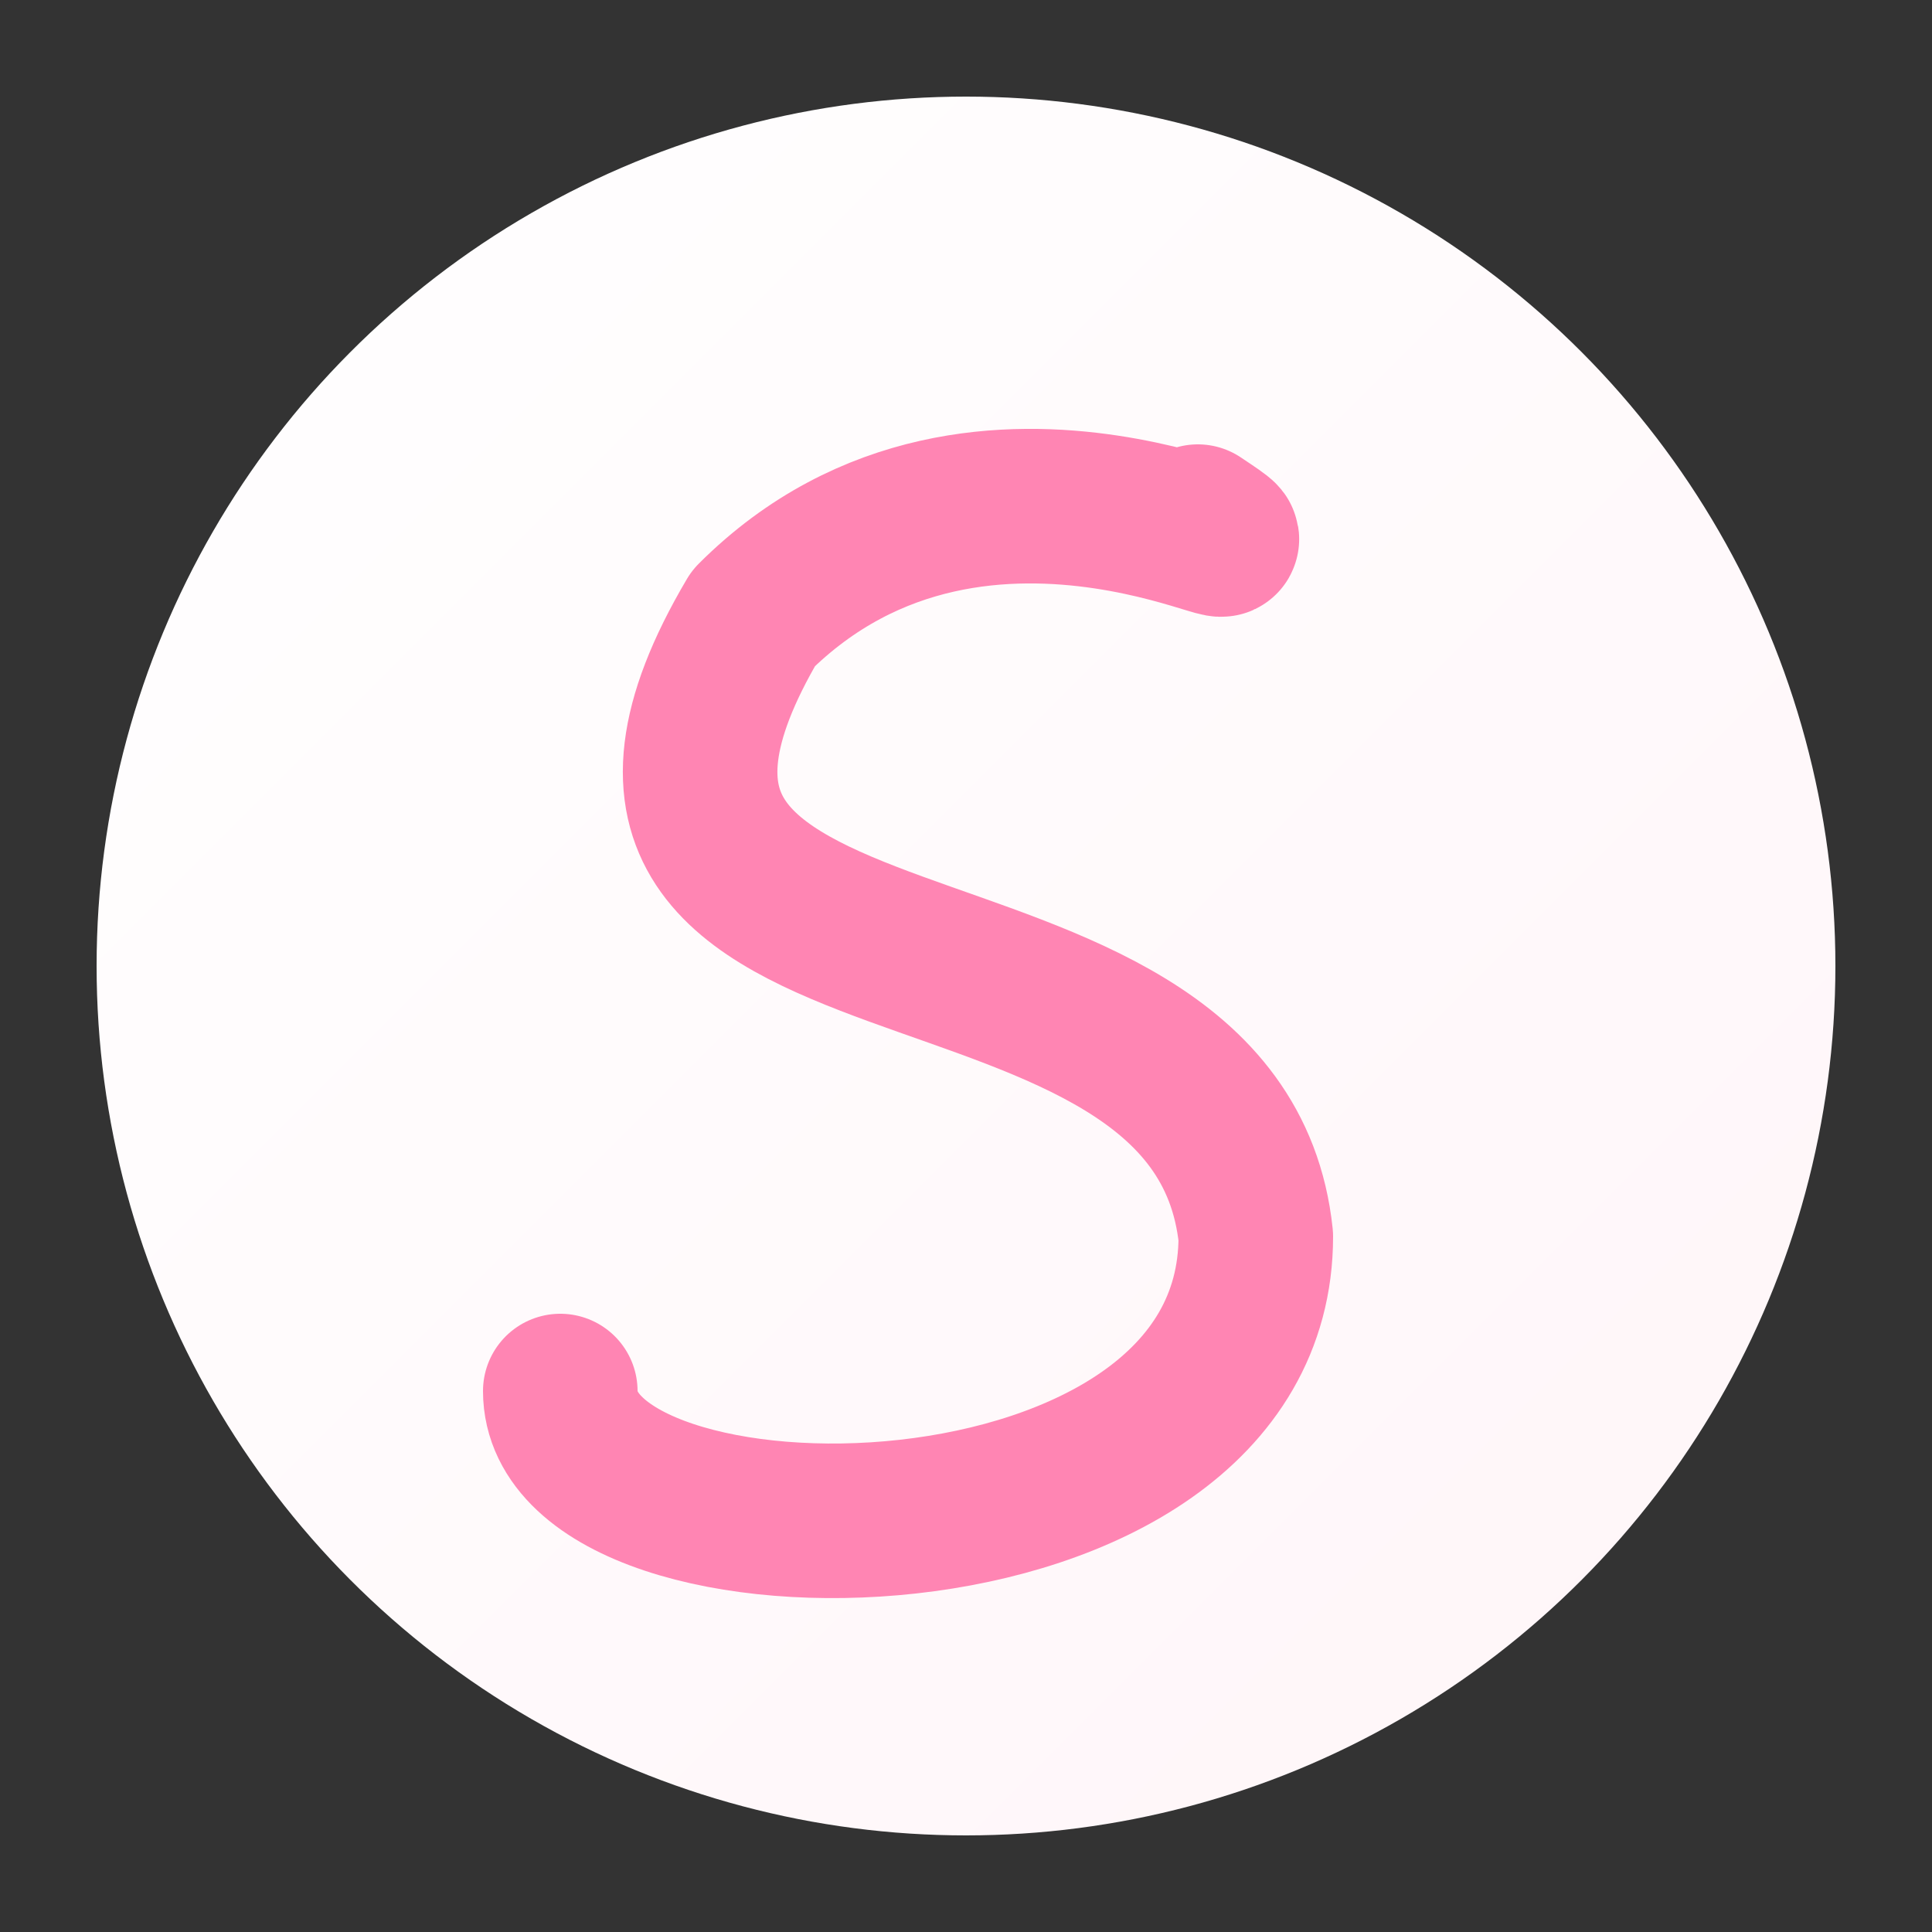 <svg xmlns="http://www.w3.org/2000/svg" viewBox="0 0 100 100">
  <rect x="0" y="0" width="100" height="100" fill="#333333" stroke="none"/>
  <defs>
    <linearGradient id="bgGradient" x1="0%" y1="0%" x2="100%" y2="100%">
      <stop offset="0%" stop-color="#ffffff"/>
      <stop offset="100%" stop-color="#fff5f8"/>
    </linearGradient>
  </defs>
  <circle cx="50" cy="50" r="45" fill="url(#bgGradient)"/>
  <!-- 更加对称的S形状 -->
  <path d="M62,27
           C68,31 51,20 39,32
           C26,54 63,45 65,64
           C65,82 29,82 29,72"
        stroke="#FF85B3"
        stroke-width="8"
        stroke-linecap="round"
        stroke-linejoin="round"
        fill="none"/>
</svg>